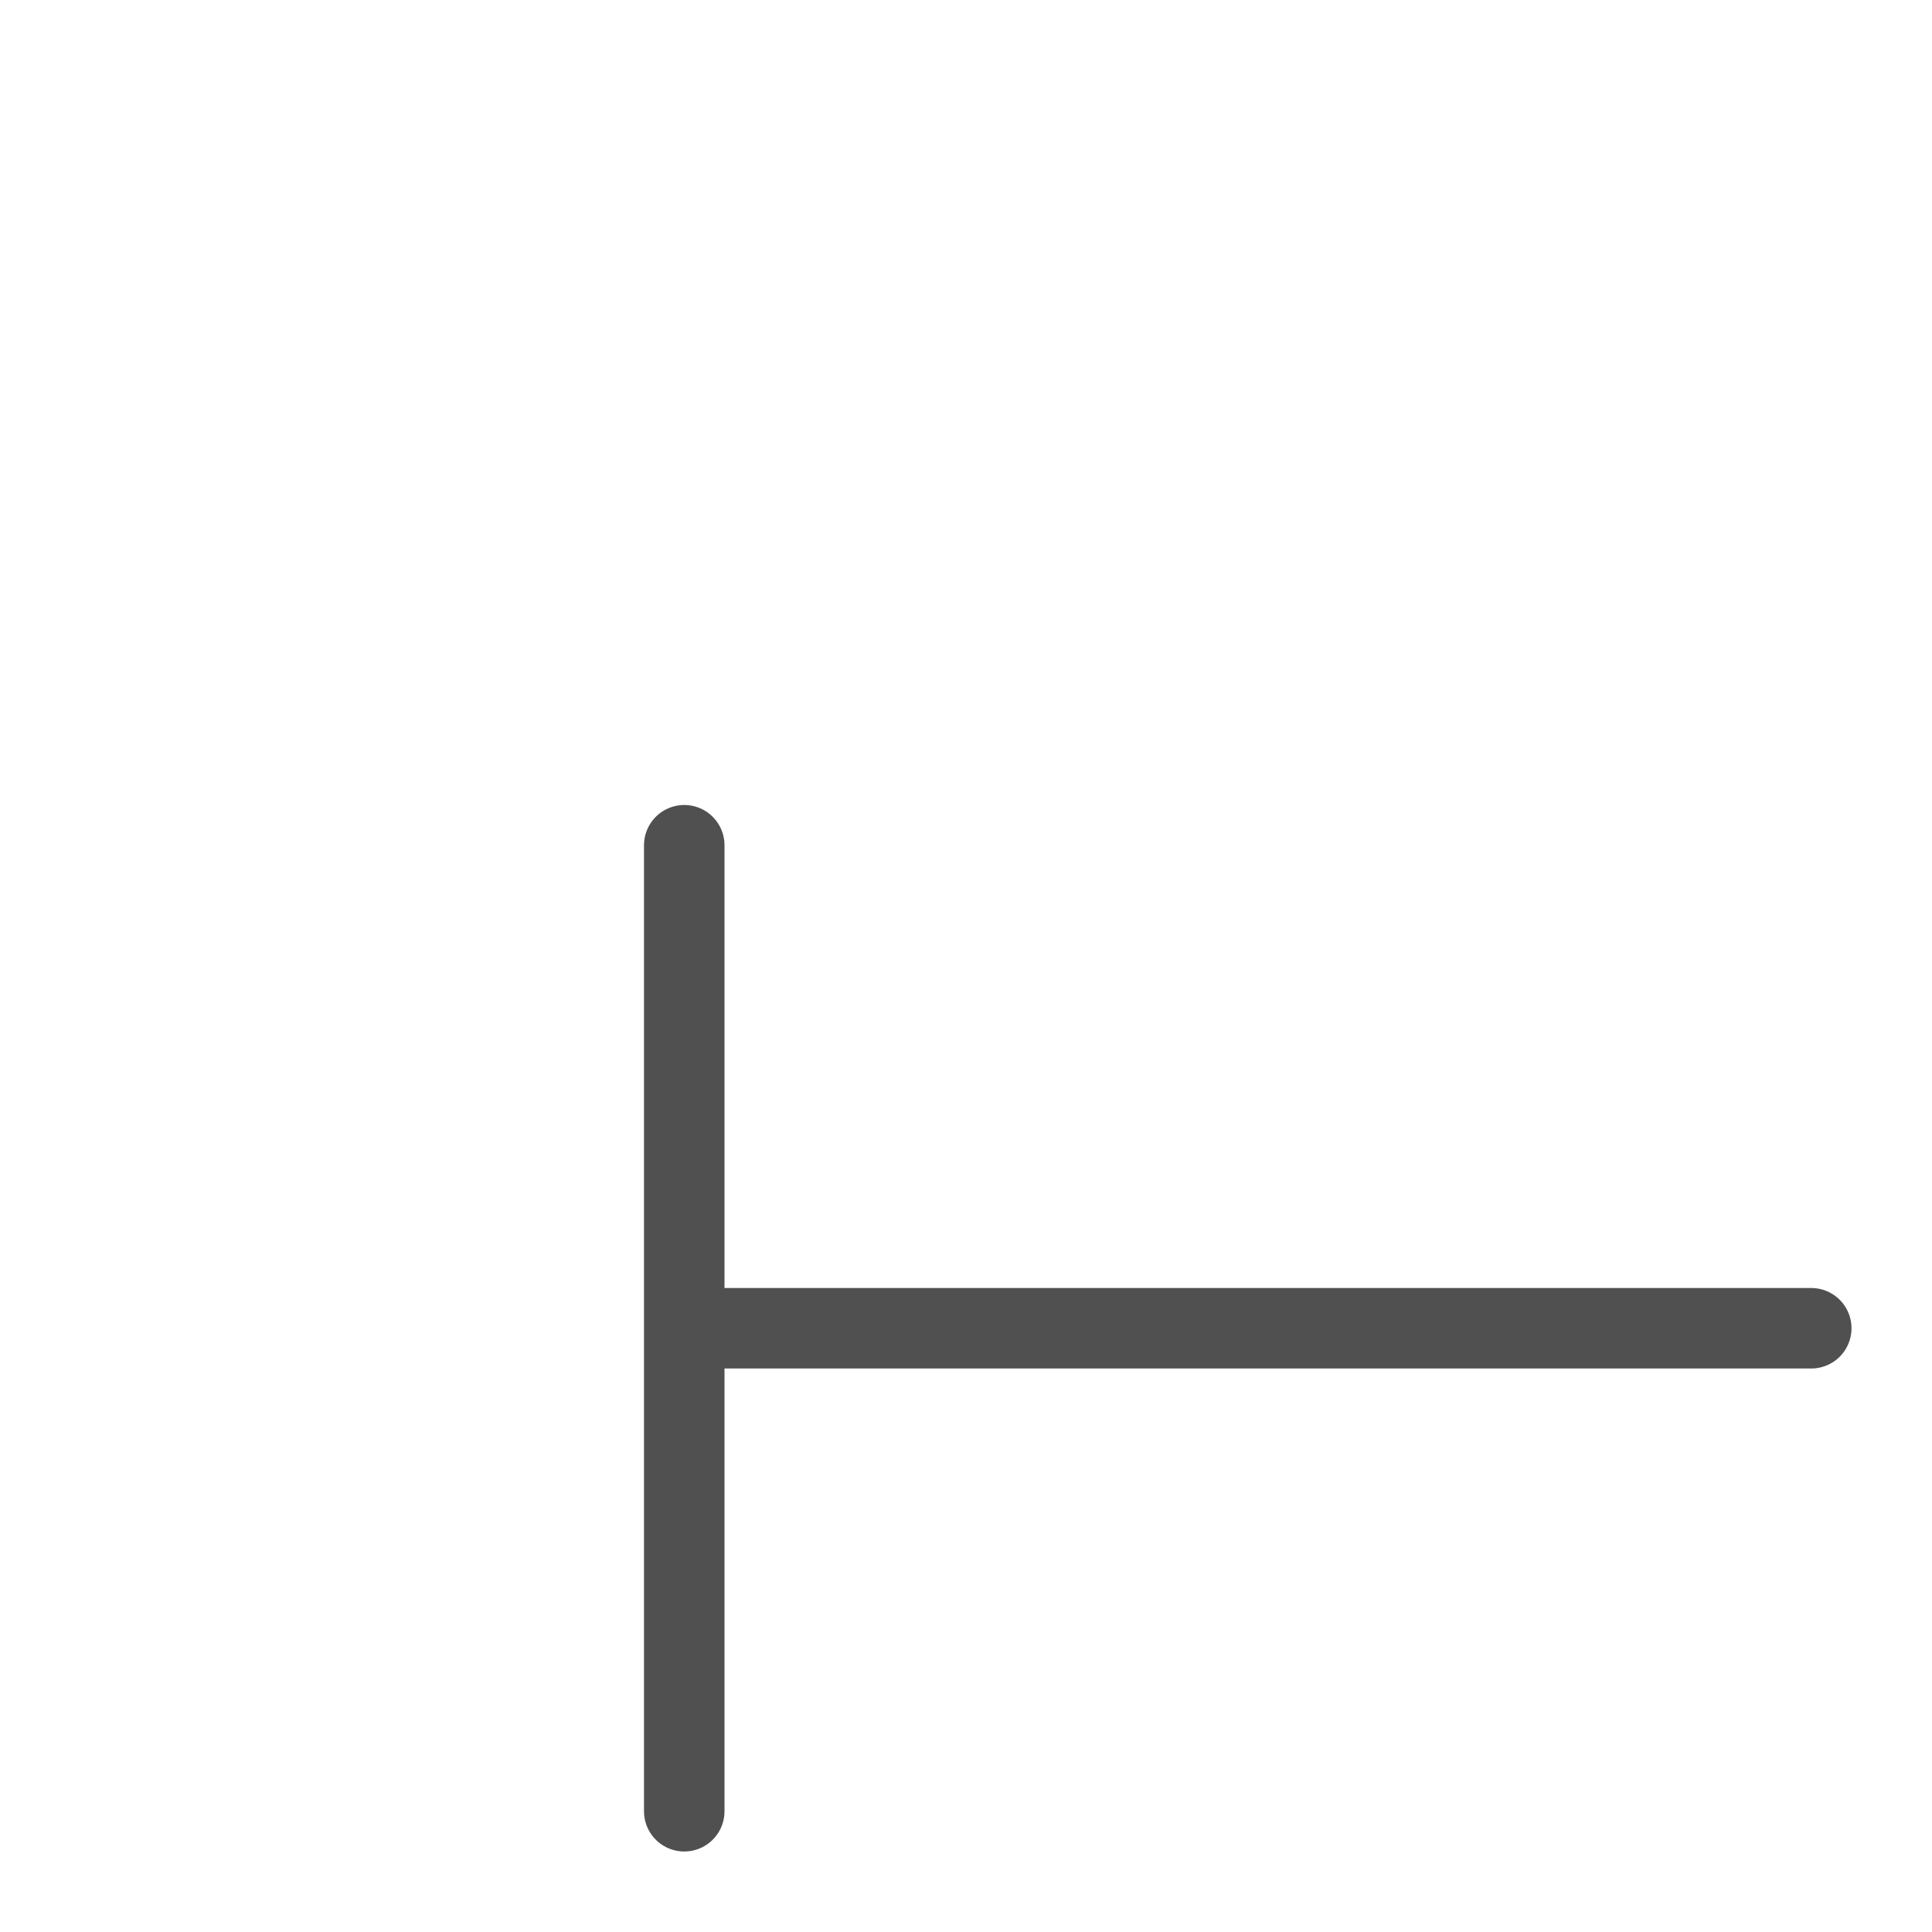 <?xml version="1.0" encoding="utf-8"?>
<!-- Generator: Adobe Illustrator 26.4.1, SVG Export Plug-In . SVG Version: 6.00 Build 0)  -->
<svg version="1.1" id="icon" xmlns="http://www.w3.org/2000/svg" xmlns:xlink="http://www.w3.org/1999/xlink" x="0px" y="0px"
	 viewBox="0 0 24 24" style="enable-background:new 0 0 24 24;" xml:space="preserve">
<style type="text/css">
	.st0{fill:none;stroke:#505050;stroke-linecap:round;stroke-miterlimit:10;}
</style>
<path class="st0" d="M8.5,10.5"/>
<path class="st0" d="M22.5,16.5"/>
<line class="st0" x1="8.5" y1="22.5" x2="8.5" y2="10.5"/>
<line class="st0" x1="8.6" y1="16.5" x2="22.5" y2="16.5"/>
</svg>
